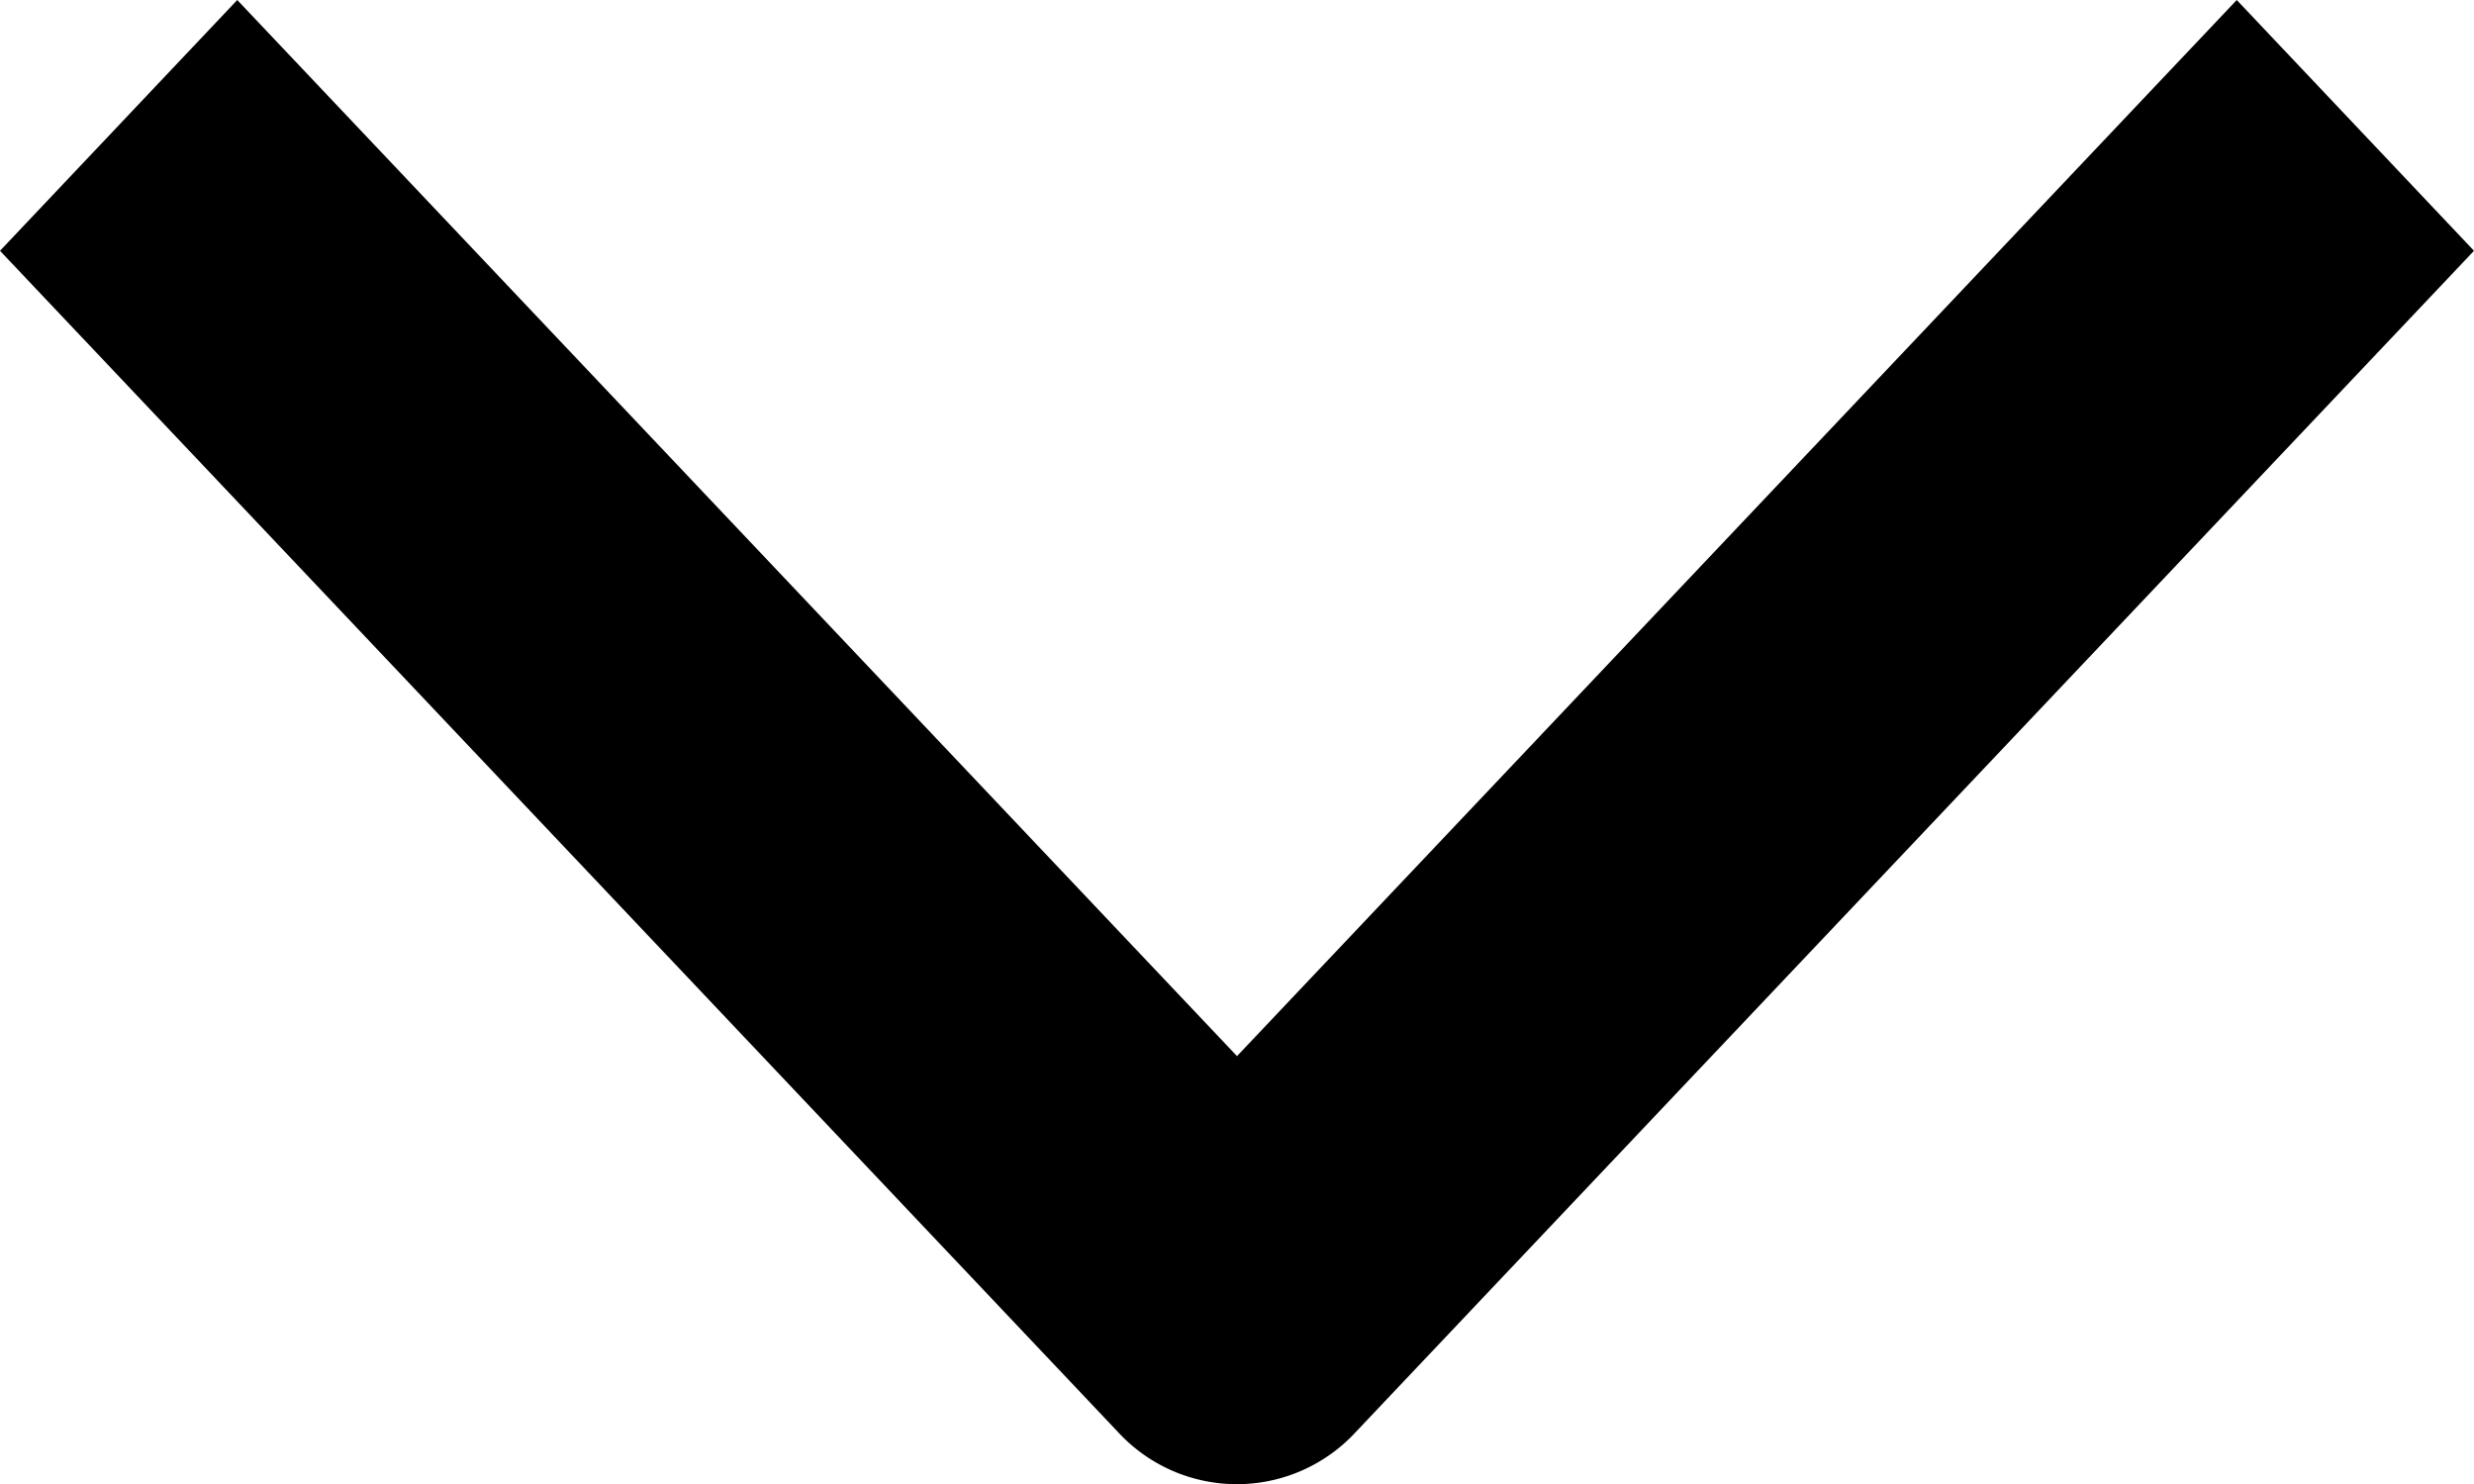 <svg xmlns="http://www.w3.org/2000/svg" width="10" height="6" viewBox="0 0 10 6">
    <path data-name="Right Chevron"
          d="m207.953 5136.439-1.014-.959 4.27-4.041-4.27-4.041 1.014-.959 4.777 4.521a.653.653 0 0 1 0 .959z"
          transform="rotate(90 2671.689 2464.75)" style="fill:#000"/>
</svg>
